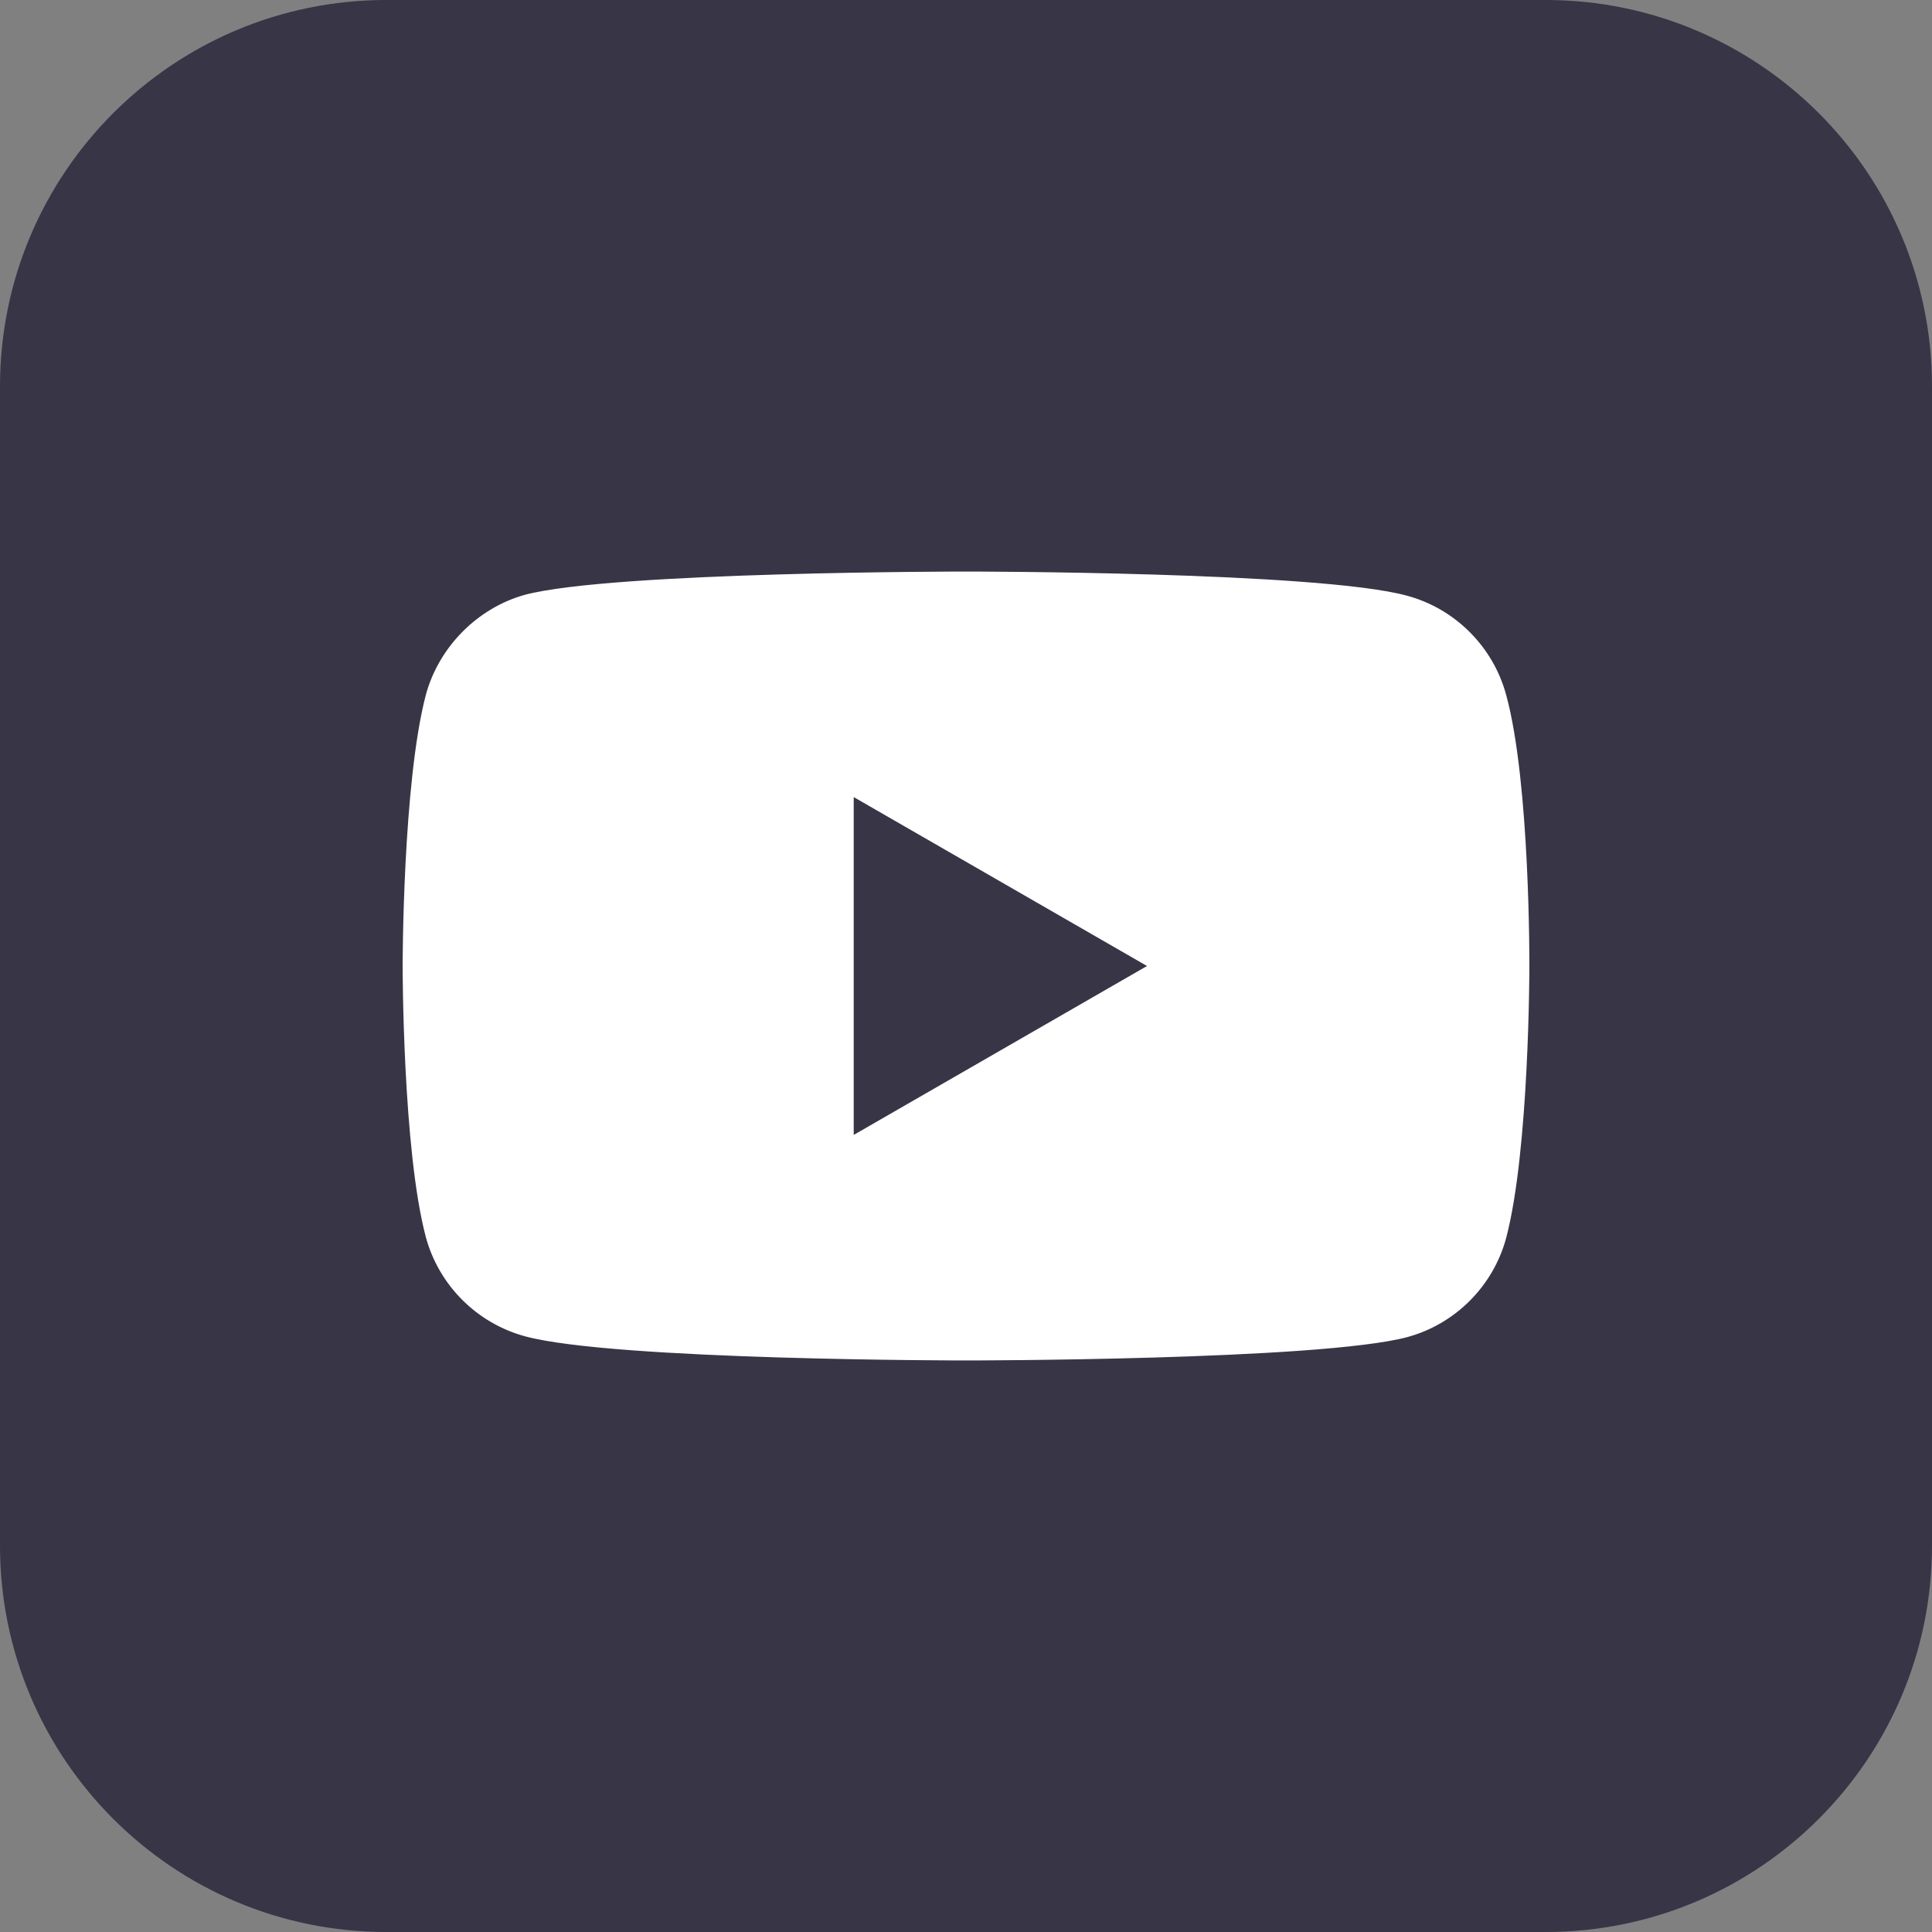 <svg width="35" height="35" viewBox="0 0 35 35" fill="none" xmlns="http://www.w3.org/2000/svg">
<rect x="0" y="0" width="35" height="35" fill="#808080" stroke="none"/>
<g clip-path="url(#clip0_440_19018)">
<path d="M0 7C0 3.134 3.134 0 7 0H28C31.866 0 35 3.134 35 7V28C35 31.866 31.866 35 28 35H7C3.134 35 0 31.866 0 28V7Z" fill="#373546"/>
<path d="M5.484 14.35C5.484 10.484 8.618 7.35 12.484 7.35H21C24.866 7.35 28 10.484 28 14.35V22.866C28 26.733 24.866 29.866 21 29.866H12.484C8.618 29.866 5.484 26.733 5.484 22.866V14.35Z" fill="white"/>
<path d="M15.466 20.56L20.779 17.5L15.466 14.44V20.56Z" fill="#373546"/>
<path d="M17.5 1.167C8.481 1.167 1.167 8.481 1.167 17.5C1.167 26.519 8.481 33.833 17.5 33.833C26.519 33.833 33.833 26.519 33.833 17.5C33.833 8.481 26.519 1.167 17.5 1.167ZM27.706 17.517C27.706 17.517 27.706 20.829 27.286 22.426C27.05 23.301 26.361 23.99 25.487 24.225C23.889 24.646 17.5 24.646 17.5 24.646C17.5 24.646 11.128 24.646 9.514 24.209C8.639 23.973 7.95 23.284 7.714 22.409C7.294 20.829 7.294 17.5 7.294 17.5C7.294 17.5 7.294 14.188 7.714 12.59C7.95 11.716 8.656 11.01 9.514 10.774C11.111 10.354 17.5 10.354 17.5 10.354C17.5 10.354 23.889 10.354 25.487 10.791C26.361 11.026 27.05 11.716 27.286 12.59C27.723 14.188 27.706 17.517 27.706 17.517Z" fill="#373546"/>
</g>
<defs>
<clipPath id="clip0_440_19018">
<rect width="35" height="35" fill="white"/>
</clipPath>
</defs>
</svg>
